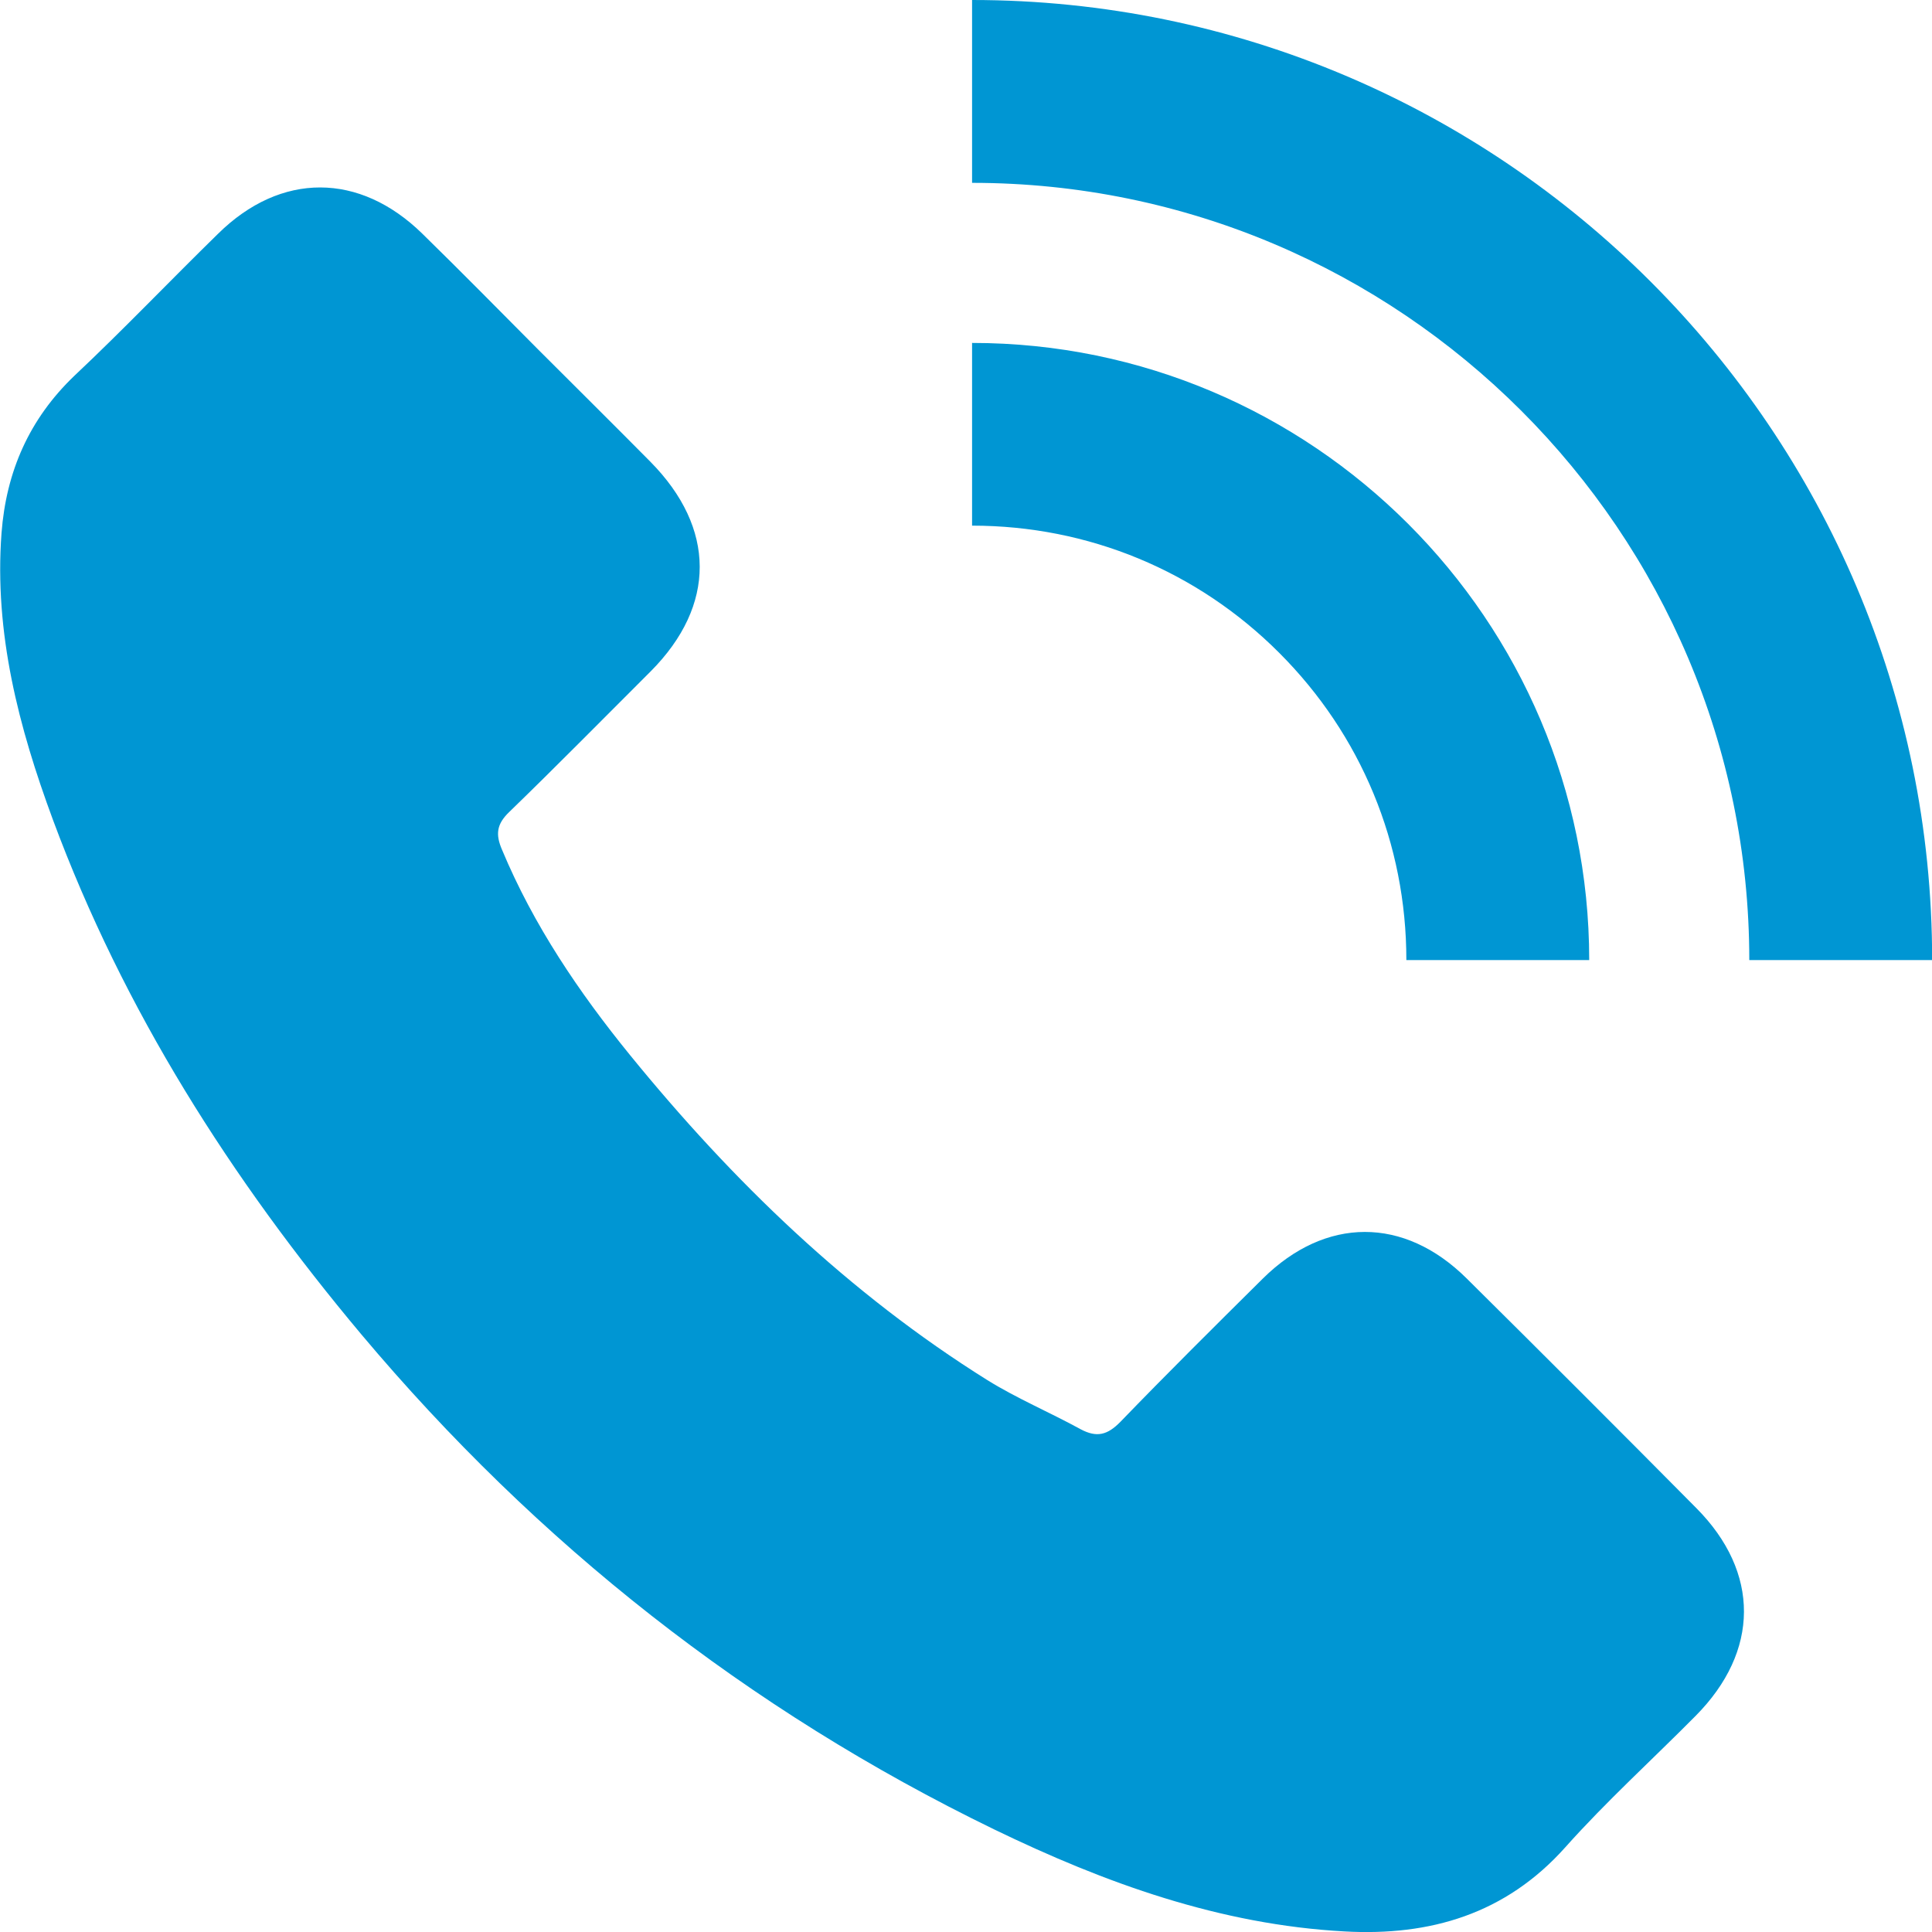 <svg width="14" height="14" viewBox="0 0 14 14" fill="none" xmlns="http://www.w3.org/2000/svg">
<g clip-path="url(#clip0_429_41)">
<path d="M0.383 5.939C0.136 5.271 -0.043 4.588 0.011 3.863C0.045 3.417 0.212 3.036 0.539 2.723C0.895 2.388 1.23 2.036 1.58 1.694C2.035 1.245 2.606 1.248 3.061 1.694C3.343 1.97 3.621 2.252 3.9 2.533C4.17 2.803 4.443 3.073 4.713 3.346C5.188 3.827 5.19 4.387 4.716 4.864C4.374 5.205 4.036 5.549 3.689 5.885C3.598 5.973 3.59 6.047 3.638 6.158C3.866 6.704 4.195 7.19 4.565 7.645C5.31 8.56 6.151 9.373 7.155 10.001C7.371 10.135 7.607 10.234 7.831 10.357C7.948 10.419 8.025 10.399 8.119 10.303C8.457 9.953 8.804 9.609 9.151 9.265C9.605 8.816 10.174 8.813 10.629 9.265C11.186 9.817 11.74 10.371 12.292 10.928C12.755 11.394 12.752 11.966 12.286 12.435C11.971 12.753 11.638 13.055 11.342 13.387C10.91 13.87 10.364 14.03 9.745 13.996C8.841 13.947 8.008 13.646 7.203 13.256C5.418 12.389 3.894 11.187 2.618 9.669C1.674 8.543 0.895 7.32 0.383 5.939ZM14.001 6.957C14.001 3.122 10.879 0 7.044 0V1.325C10.148 1.325 12.676 3.852 12.676 6.957H14.001ZM10.191 6.957H11.516C11.516 4.492 9.509 2.485 7.044 2.485V3.809C7.885 3.809 8.676 4.136 9.27 4.731C9.864 5.325 10.191 6.115 10.191 6.957Z" fill="#0096D3"/>
</g>
<defs>
<clipPath id="clip0_429_41">
<rect width="14" height="14" fill="white"/>
</clipPath>
</defs>
</svg>
